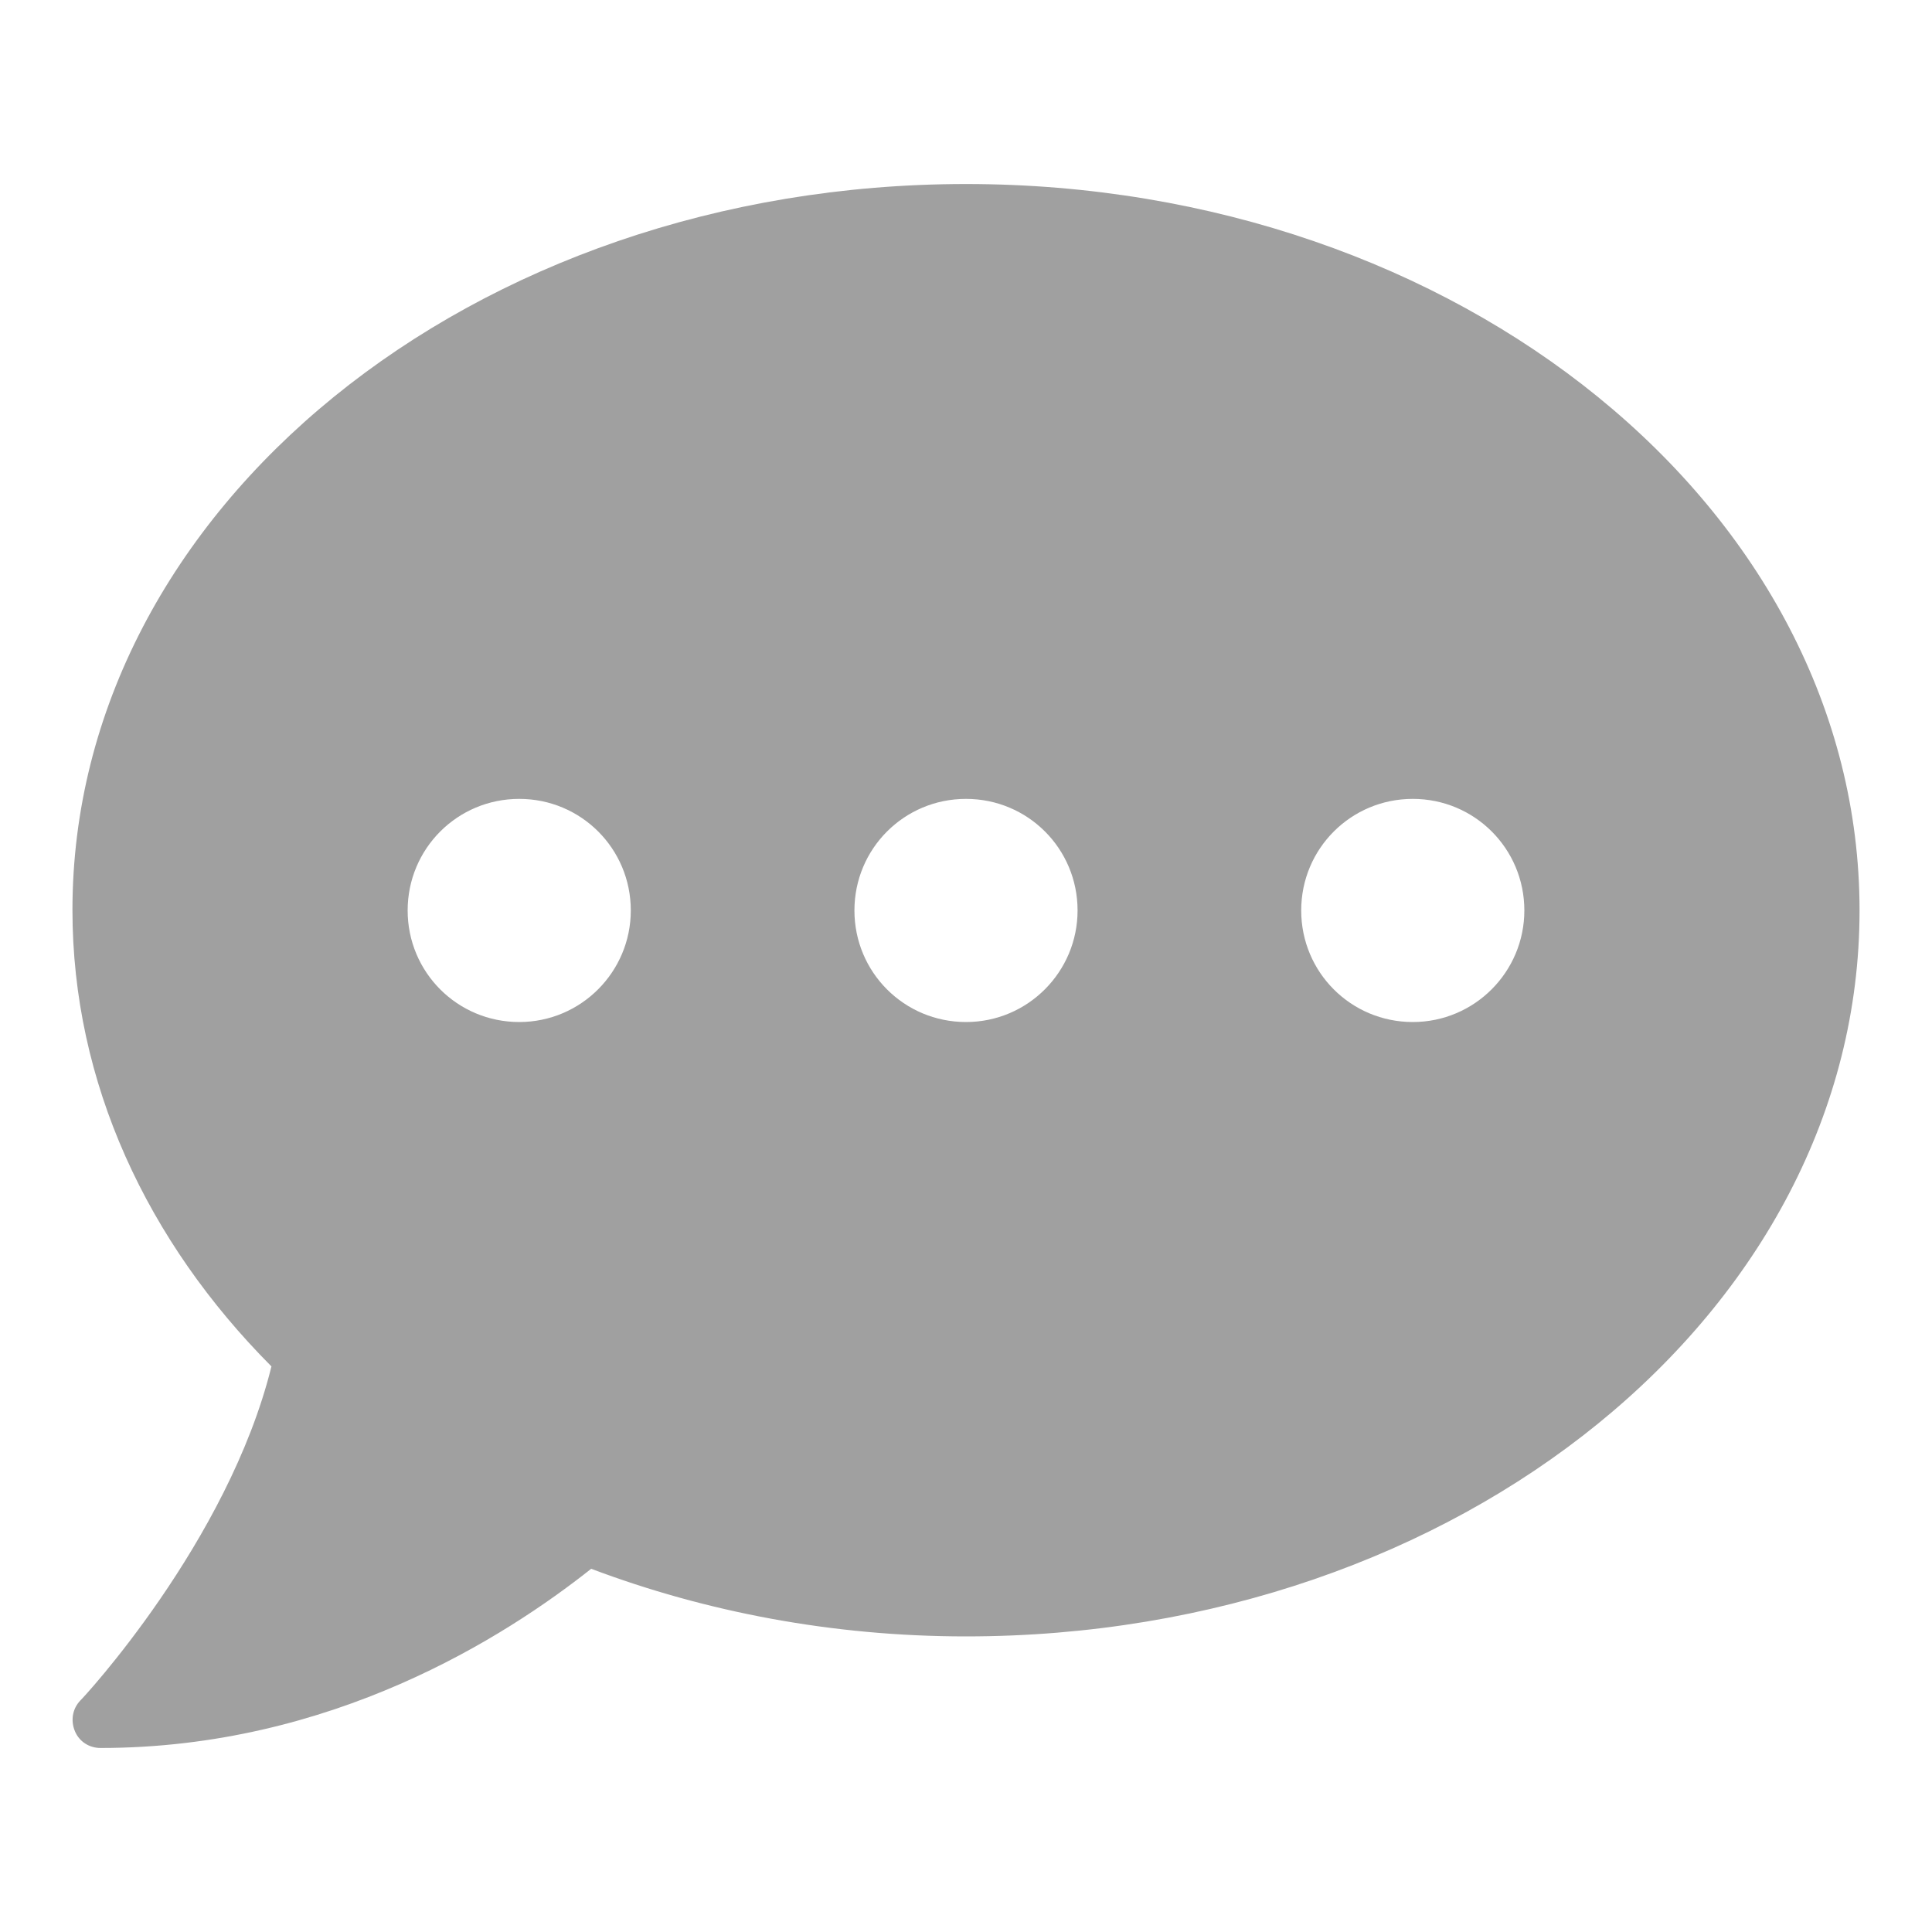 <?xml version="1.0" encoding="UTF-8"?>
<svg xmlns="http://www.w3.org/2000/svg" xmlns:xlink="http://www.w3.org/1999/xlink" version="1.1" id="Ebene_1" x="0px" y="0px" viewBox="0 0 400 400" style="enable-background:new 0 0 400 400;" xml:space="preserve" width="60" height="60">
<style type="text/css">
	.st0{fill:#A0A0A0;}
</style>
<path class="st0" d="M200,38.1c-102.2,0-185,67.3-185,150.3c0,35.8,15.5,68.7,41.2,94.5c-9,36.4-39.2,68.9-39.6,69.2  c-1.6,1.7-2,4.1-1.1,6.3s3,3.5,5.3,3.5c47.9,0,83.8-23,101.6-37.1c23.6,8.9,49.9,14,77.6,14c102.2,0,185-67.3,185-150.3  S302.2,38.1,200,38.1z M107.5,211.6c-12.8,0-23.1-10.3-23.1-23.1s10.3-23.1,23.1-23.1s23.1,10.3,23.1,23.1  C130.6,201.2,120.3,211.6,107.5,211.6z M200,211.6c-12.8,0-23.1-10.3-23.1-23.1s10.3-23.1,23.1-23.1c12.8,0,23.1,10.3,23.1,23.1  C223.1,201.2,212.8,211.6,200,211.6z M292.5,211.6c-12.8,0-23.1-10.3-23.1-23.1s10.3-23.1,23.1-23.1s23.1,10.3,23.1,23.1  C315.6,201.2,305.3,211.6,292.5,211.6z"></path>
</svg>
